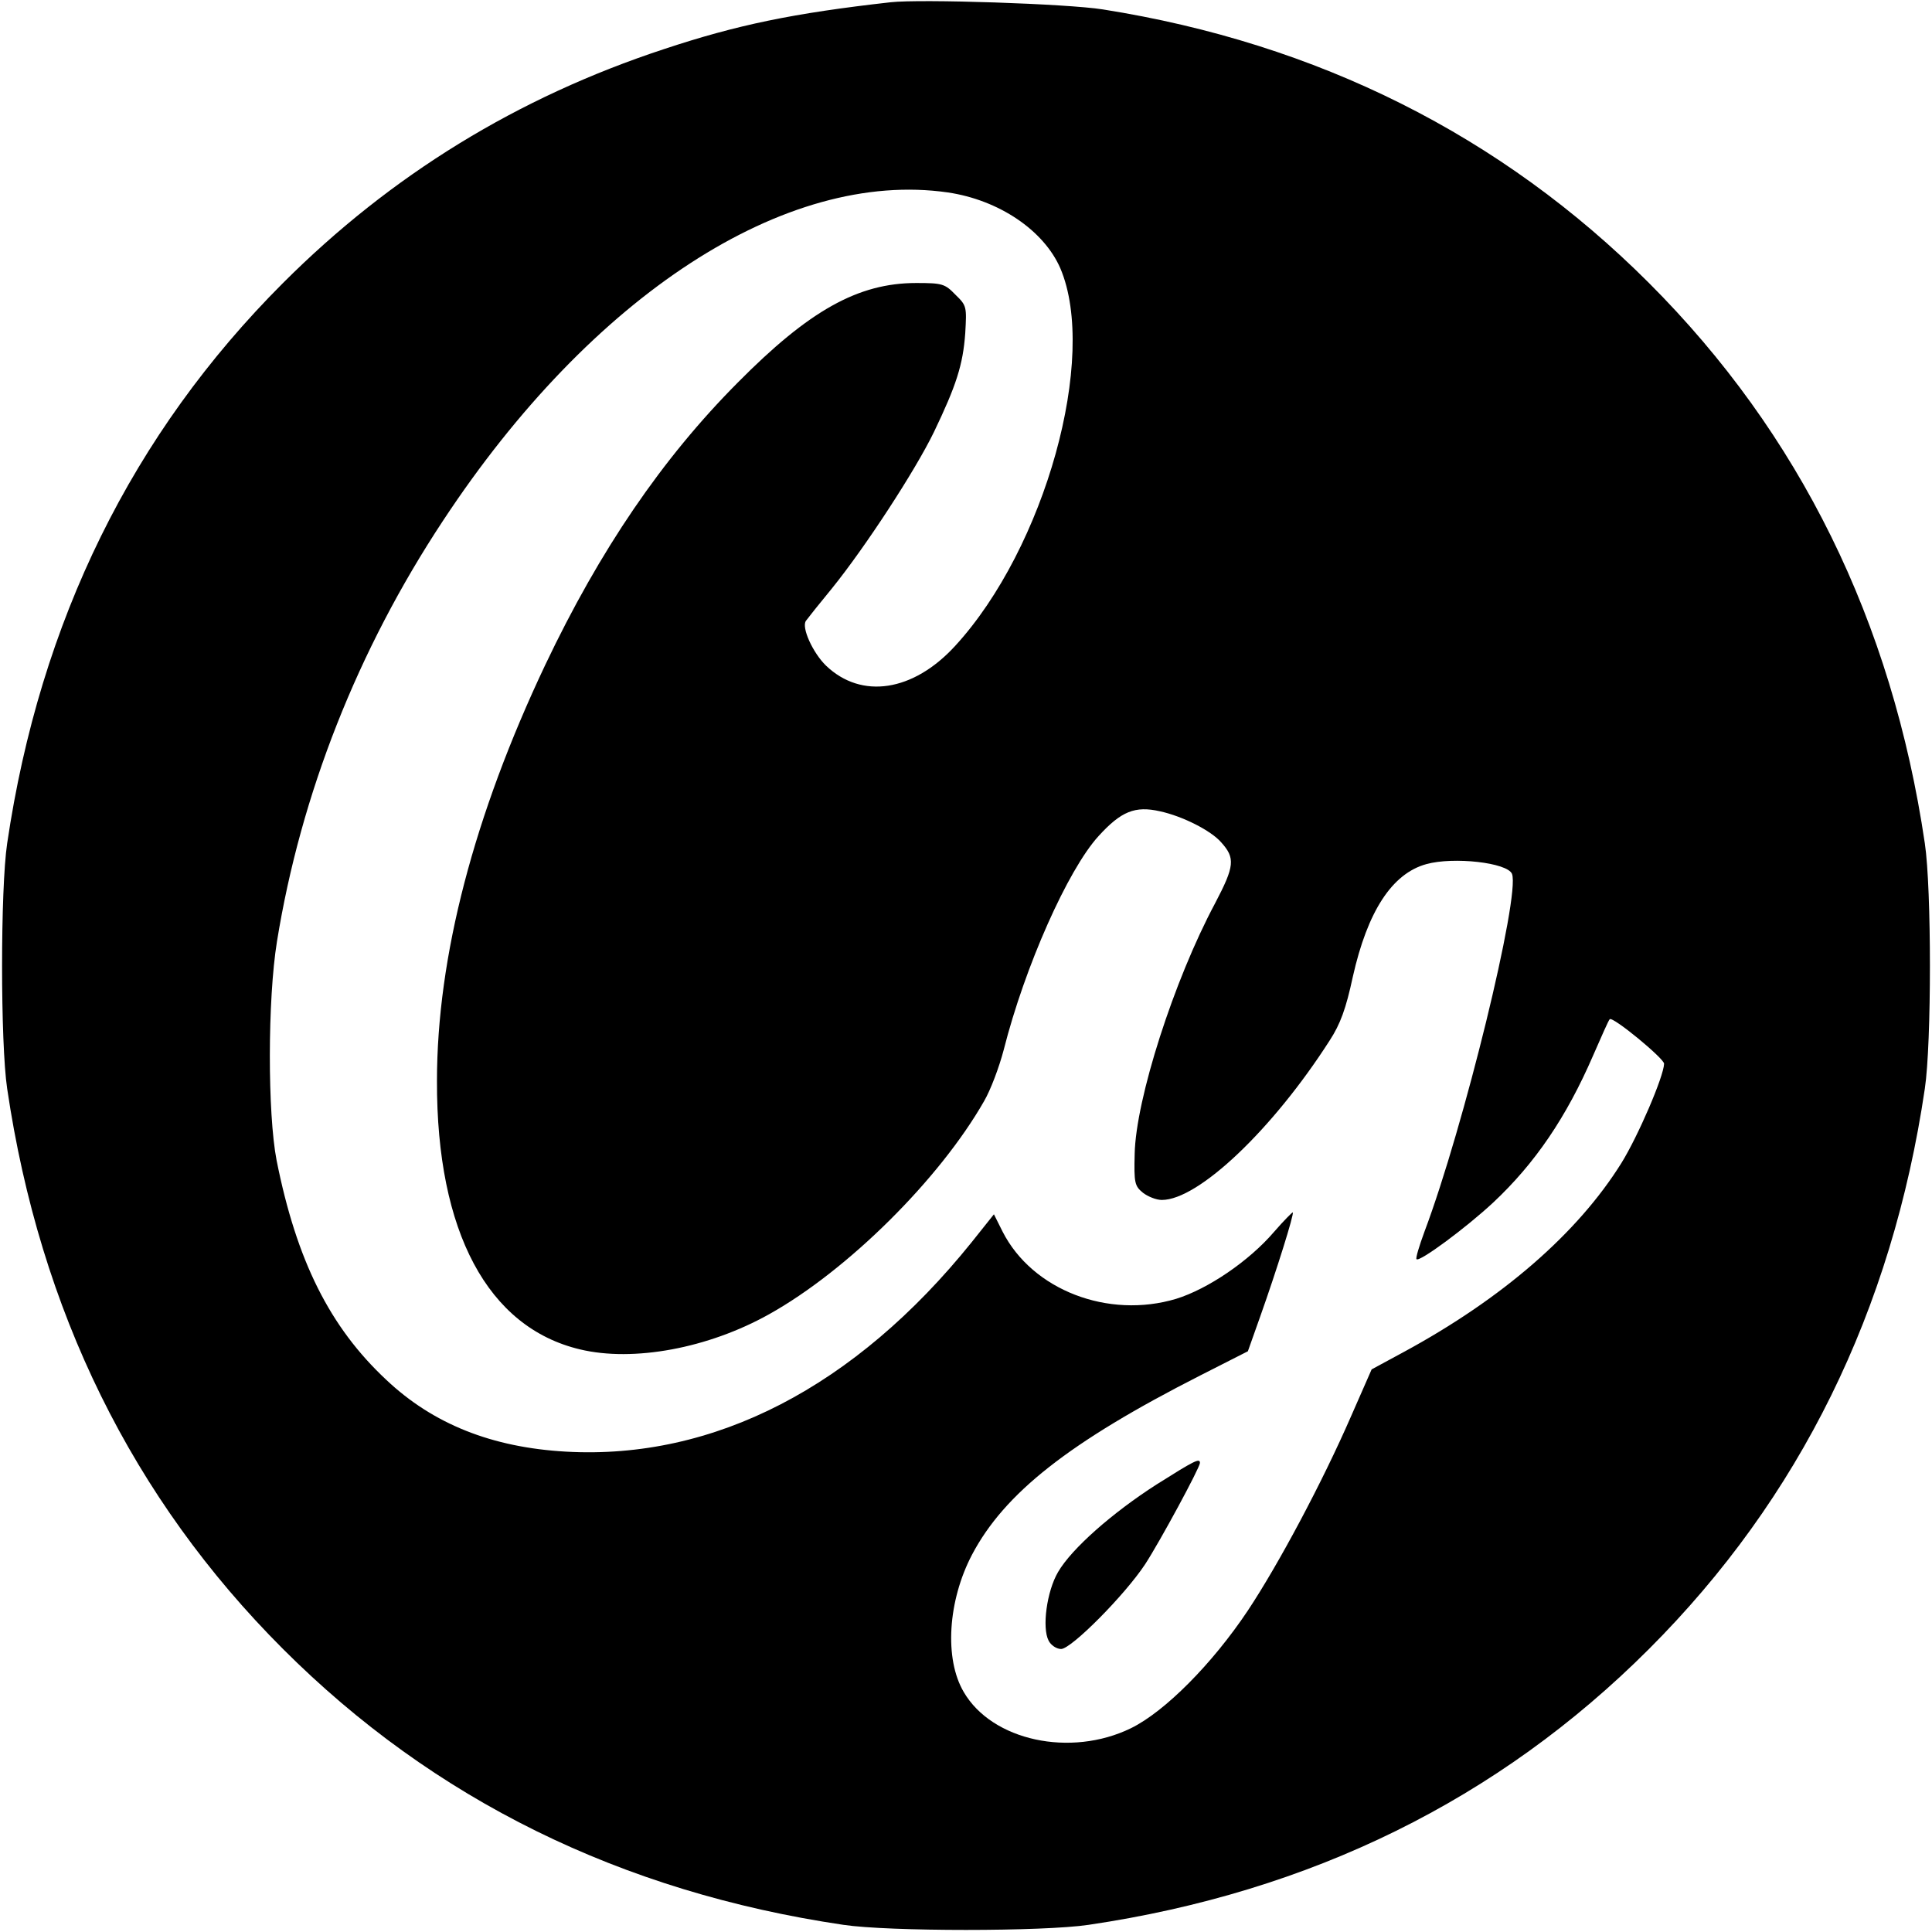 <?xml version="1.0" standalone="no"?>
<!DOCTYPE svg PUBLIC "-//W3C//DTD SVG 20010904//EN"
 "http://www.w3.org/TR/2001/REC-SVG-20010904/DTD/svg10.dtd">
<svg version="1.0" xmlns="http://www.w3.org/2000/svg"
 width="512pt" height="512pt" viewBox="0 0 512 512"
 preserveAspectRatio="xMidYMid meet">
<g transform="translate(0,512) scale(0.1,-0.1)"
fill="#000000" stroke="none">
<path d="M2360 5114 c-258 -29 -407 -60 -600 -124 -389 -128 -724 -334 -1010
-620 -399 -399 -644 -896 -731 -1485 -18 -120 -18 -530 0 -650 87 -589 332
-1086 731 -1485 399 -399 896 -644 1485 -731 120 -18 530 -18 650 0 589 87
1086 332 1485 731 399 399 644 896 731 1485 18 120 18 530 0 650 -87 589 -332
1086 -731 1485 -391 391 -878 635 -1447 725 -93 15 -484 28 -563 19z m152
-504 c135 -20 254 -100 298 -201 100 -235 -40 -741 -279 -1001 -111 -121 -248
-142 -342 -52 -35 34 -66 102 -53 119 5 7 36 46 69 86 88 109 220 311 270 414
59 123 77 178 83 262 4 70 4 73 -26 102 -28 29 -35 31 -104 31 -154 0 -284
-73 -473 -264 -200 -201 -365 -443 -510 -748 -189 -399 -287 -774 -287 -1103
-1 -400 135 -653 379 -711 142 -34 340 3 501 93 208 116 452 358 570 565 17
29 40 90 52 136 56 221 170 477 251 566 60 66 97 81 163 66 60 -13 135 -51
162 -82 38 -42 36 -63 -16 -162 -109 -204 -210 -519 -213 -664 -2 -77 0 -85
22 -103 13 -10 35 -19 50 -19 97 0 294 187 445 423 28 43 43 84 61 168 39 174
104 274 195 299 72 20 215 4 227 -26 22 -58 -128 -672 -232 -948 -14 -38 -24
-71 -21 -73 8 -8 131 83 203 150 111 104 194 226 265 390 22 50 41 94 44 96 8
8 144 -104 144 -118 -1 -34 -69 -192 -113 -263 -116 -186 -315 -359 -577 -501
l-85 -46 -54 -123 c-77 -177 -193 -394 -274 -516 -94 -141 -220 -268 -310
-312 -160 -78 -368 -33 -443 96 -52 88 -42 242 22 364 86 163 257 298 605 475
l126 64 33 93 c43 121 90 271 86 275 -1 1 -24 -22 -50 -52 -66 -77 -175 -151
-259 -177 -180 -54 -381 23 -460 178 l-23 46 -59 -74 c-309 -384 -683 -577
-1075 -555 -196 11 -352 73 -476 190 -150 140 -238 316 -291 582 -24 124 -24
426 1 580 63 390 214 773 440 1115 394 598 908 932 1338 870z"/>
<path d="M3065 1186 c-117 -75 -225 -170 -261 -232 -30 -51 -43 -148 -25 -182
6 -12 21 -22 33 -22 27 0 169 143 223 225 39 60 144 254 145 268 0 14 -15 6
-115 -57z"/>
</g>
</svg>
